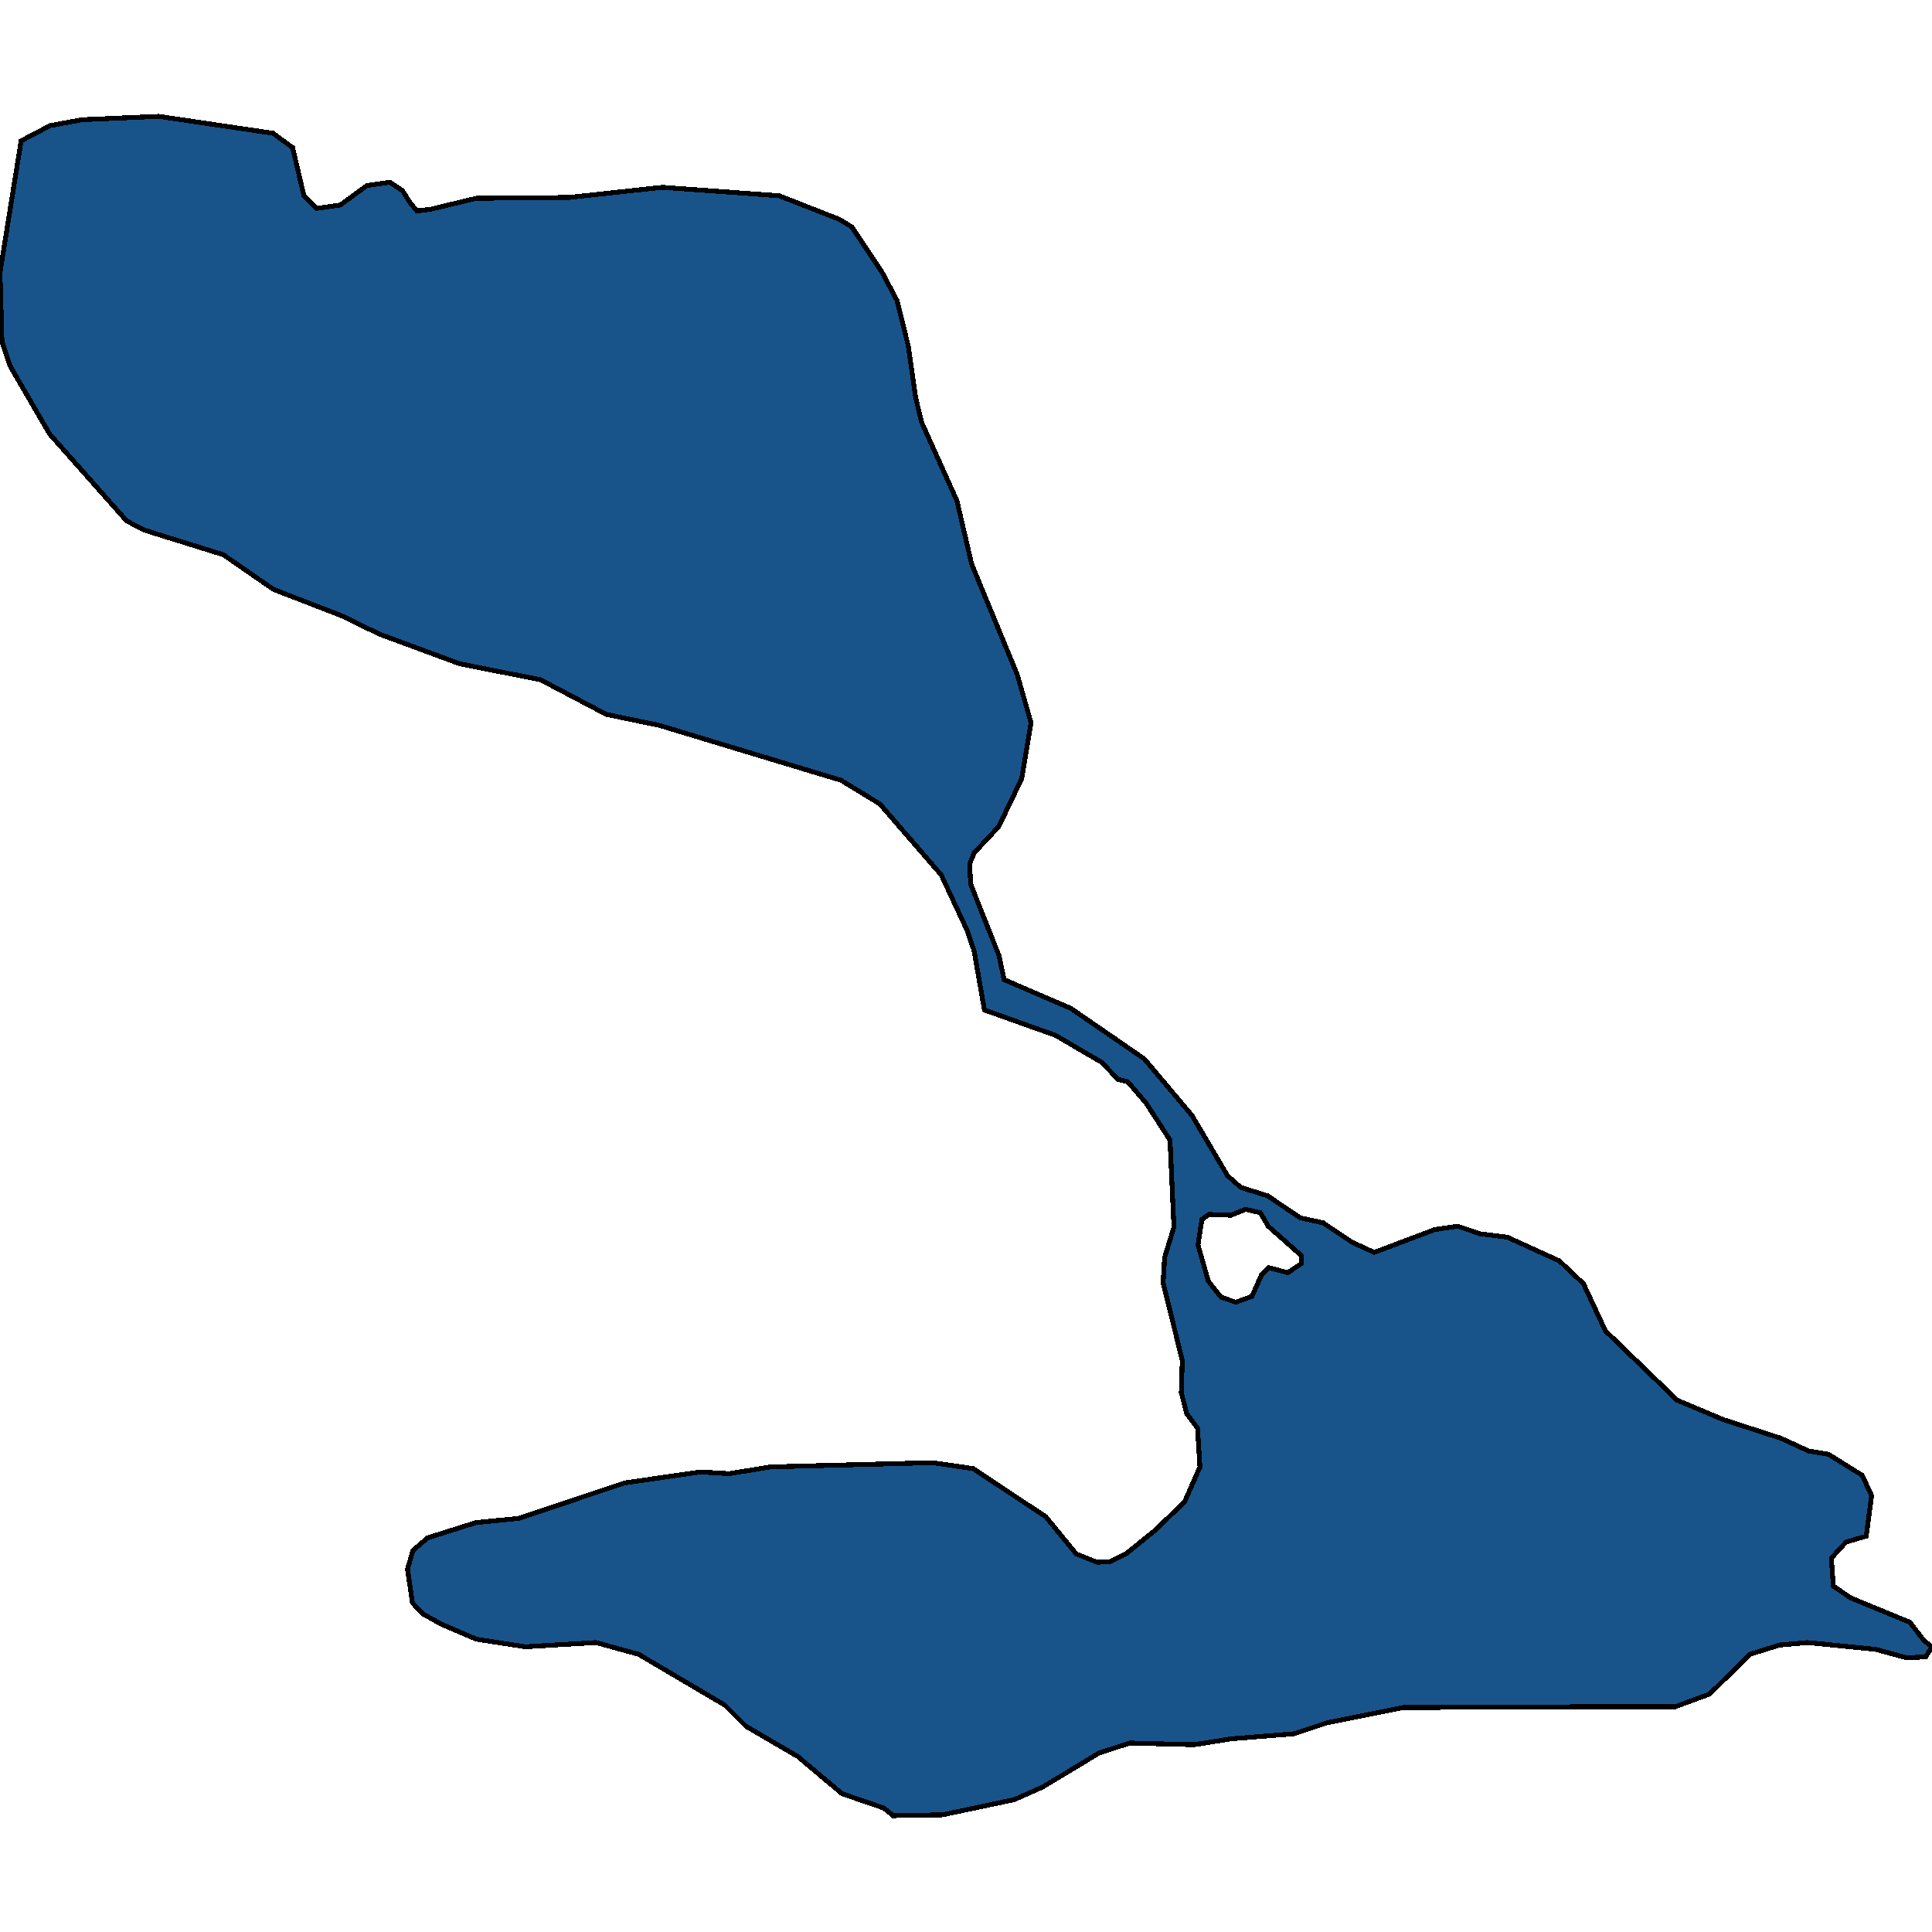 <svg xmlns="http://www.w3.org/2000/svg" width="400" height="400"><path d="m84.88 41.927 1.422 1.75 2.847-.35 9.453-2.274 19.212-.175 19.314-2.099 24.193 1.75 12.504 4.896 2.54 1.575 6.202 9.27 3.15 5.946 2.339 9.444 1.525 10.669 1.22 5.072 7.318 16.264 3.05 13.117 9.454 22.91 2.846 9.967-1.932 11.542-4.777 9.968-5.083 5.42-.915 2.274.204 4.197 5.895 14.863 1.017 4.896 13.825 5.946 15.247 10.491 9.86 11.716 7.32 12.414 2.744 2.448 5.591 1.749 6.71 4.546 4.777 1.05 5.997 4.02 4.575 2.099 12.503-4.721 4.777-.7 4.676 1.574 5.591.7 10.775 4.895 4.981 4.721 4.575 9.792 14.84 14.337 9.556 4.021 11.893 3.847 5.693 2.622 4.167.7 7.014 4.37 1.932 4.197-1.118 8.392-4.168 1.224-3.05 3.322.407 5.77 3.558 2.447 12.3 5.07 2.948 3.846 1.626 1.224-1.321 2.098-3.965.175-6.404-1.749-14.13-1.398-5.794.524-6.099 1.923-8.335 8.217-7.116 2.623h-17.28l-39.137.174-15.654 3.147-6.81 2.273-13.012 1.049-7.726 1.224-13.316-.35-6.404 2.098-11.588 6.993-5.896 2.622-14.841 3.147-10.267.175-1.932-1.574-8.64-2.971-9.149-7.693-10.775-6.293-4.37-4.371-17.79-10.49-8.844-2.447-14.638.874-10.165-1.574-7.319-3.147-3.76-2.097-2.135-2.273-1.017-6.994 1.118-3.846 3.05-2.622 9.962-3.147 8.843-.875 21.957-7.343 15.655-2.273 5.997.35 8.64-1.399 33.444-.874 8.437 1.224 15.044 9.966 6.303 7.692 4.37 1.749 2.745-.175 3.152-1.574 6.099-4.895 6.099-5.944 3.151-7.169-.508-8.042-2.236-2.973-1.119-4.37.204-6.645-3.965-16.086.305-5.245 1.932-6.295-.814-18.01-4.98-7.693-3.762-4.371-2.033-.525-3.354-3.497-9.556-5.596-14.74-5.246-2.134-12.24-1.423-4.197-5.387-11.54-12.707-14.69-8.03-4.896-37.612-11.367-10.978-2.274-13.621-7.17-16.773-3.322-16.57-6.121-7.928-3.847-14.028-5.422-10.368-7.17-16.265-5.072-3.76-1.923-15.96-18.014-8.132-13.991-1.728-5.072L0 56.444 4.371 29.16l5.997-3.148 6.608-1.224 15.858-.7 23.684 3.498 4.066 2.974 2.338 9.97 2.643 2.623 4.88-.7 5.489-4.023 4.778-.7 2.643 1.75Zm163.15 215.797 2.135 7.519 2.643 3.322 3.05 1.049 3.354-1.224 1.932-4.371 1.524-1.574 3.965 1.05 2.846-1.924v-1.574l-6.912-6.12-1.627-2.797-3.05-.7-3.049 1.225-4.574-.175-1.423 1.049Z" style="stroke:#000;fill:#18548a;shape-rendering:crispEdges;stroke-width:1px"/></svg>